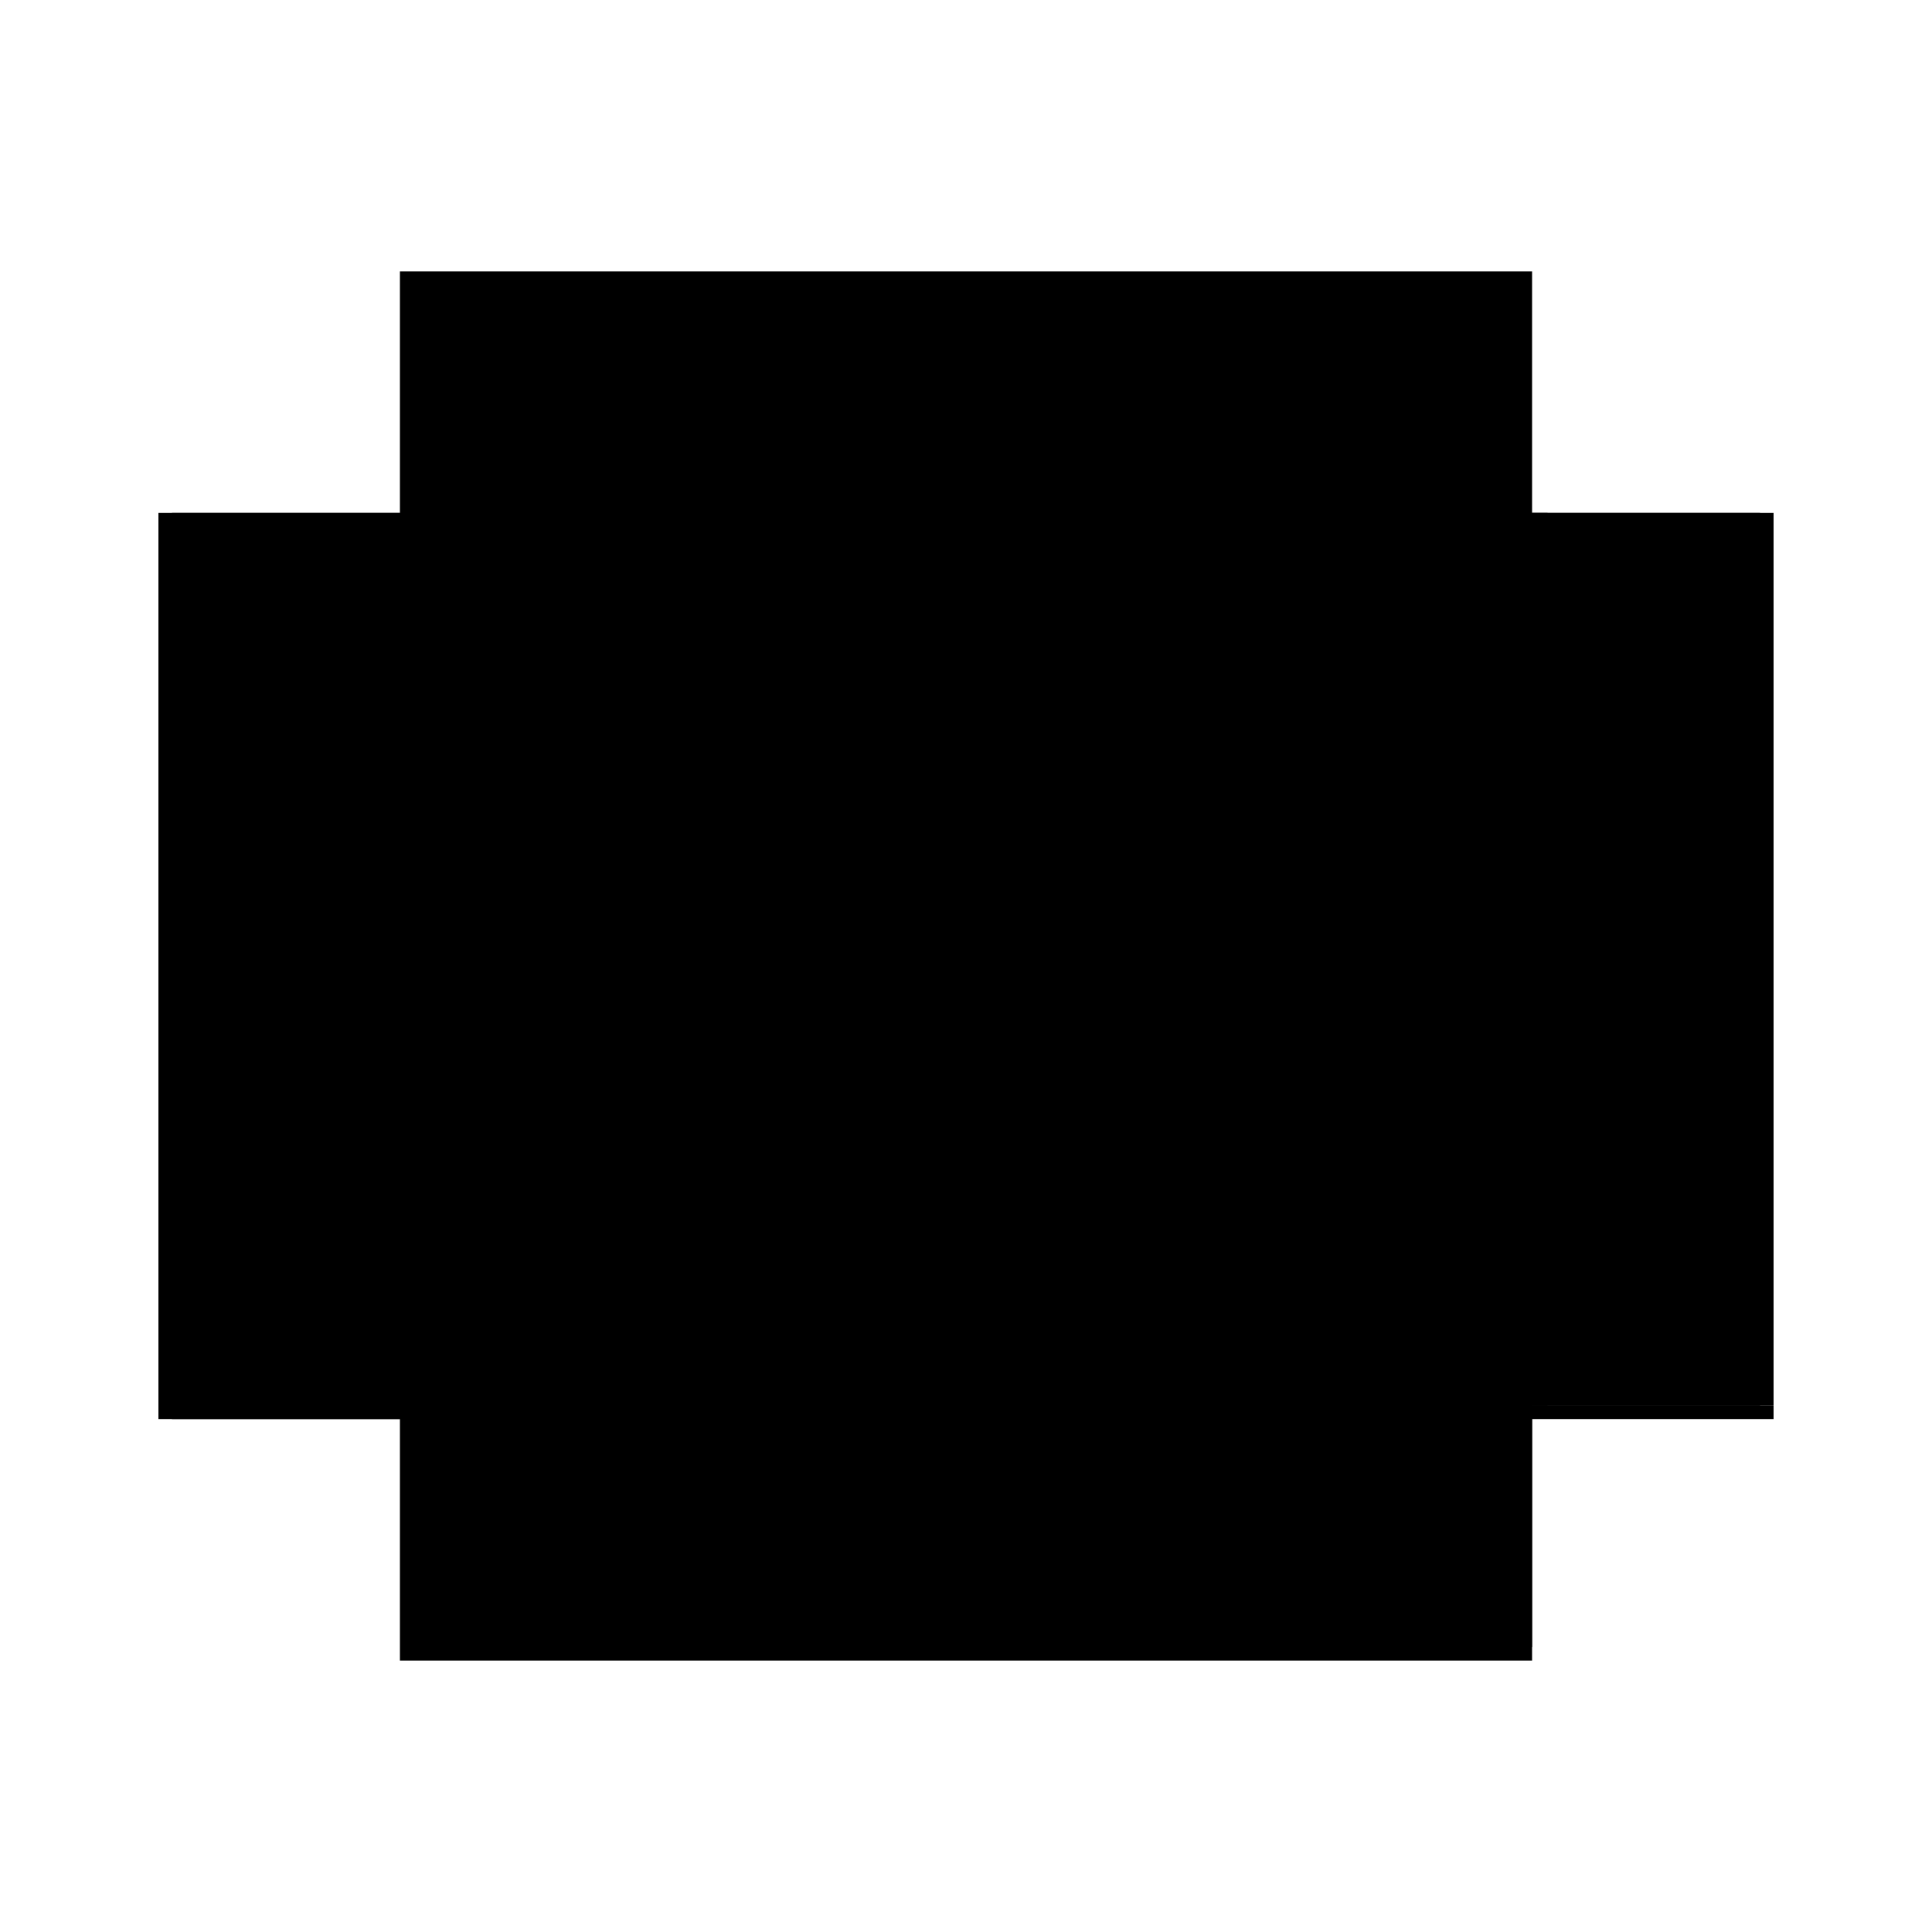 <?xml version="1.0" encoding="utf-8" ?>
<svg xmlns="http://www.w3.org/2000/svg" xmlns:ev="http://www.w3.org/2001/xml-events" xmlns:xlink="http://www.w3.org/1999/xlink" baseProfile="full" height="100%" version="1.1" viewBox="-1,-1,2,2" width="100%">
  <defs>
    <style type="text/css"><![CDATA[.vectorEffectClass {vector-effect: non-scaling-stroke;}]]></style>
  </defs>
  <line class="vectorEffectClass" fill="none" stroke="black" stroke-width="0.5" x1="-0.572" x2="0.586" y1="0.469" y2="0.469"/>
  <line class="vectorEffectClass" fill="none" stroke="black" stroke-width="0.5" x1="-0.586" x2="-0.586" y1="0.469" y2="-0.469"/>
  <line class="vectorEffectClass" fill="none" stroke="black" stroke-width="0.5" x1="-0.572" x2="0.352" y1="0.455" y2="0.455"/>
  <line class="vectorEffectClass" fill="none" stroke="black" stroke-width="0.5" x1="0.586" x2="0.586" y1="0.455" y2="-0.469"/>
  <line class="vectorEffectClass" fill="none" stroke="black" stroke-width="0.5" x1="-0.572" x2="0.352" y1="-0.469" y2="-0.469"/>
  <line class="vectorEffectClass" fill="none" stroke="black" stroke-width="0.5" x1="-0.572" x2="0.352" y1="-0.455" y2="-0.455"/>
  <line class="vectorEffectClass" fill="none" stroke="black" stroke-width="0.5" x1="0.572" x2="0.572" y1="0.455" y2="-0.469"/>
  <line class="vectorEffectClass" fill="none" stroke="black" stroke-width="0.5" x1="-0.572" x2="0.352" y1="0.014" y2="0.014"/>
  <line class="vectorEffectClass" fill="none" stroke="black" stroke-width="0.5" x1="-0.572" x2="0.352" y1="0.0" y2="0.0"/>
  <line class="vectorEffectClass" fill="none" stroke="black" stroke-width="0.5" x1="-0.572" x2="-0.572" y1="0.0" y2="-0.455"/>
  <line class="vectorEffectClass" fill="none" stroke="black" stroke-width="0.5" x1="0.352" x2="0.352" y1="0.0" y2="-0.455"/>
  <line class="vectorEffectClass" fill="none" stroke="black" stroke-width="0.5" x1="-0.572" x2="-0.572" y1="0.455" y2="0.014"/>
  <line class="vectorEffectClass" fill="none" stroke="black" stroke-width="0.5" x1="0.352" x2="0.352" y1="0.455" y2="0.014"/>
  <line class="vectorEffectClass" fill="none" stroke="black" stroke-width="0.5" x1="0.352" x2="0.572" y1="0.455" y2="0.455"/>
  <line class="vectorEffectClass" fill="none" stroke="black" stroke-width="0.5" x1="0.352" x2="0.572" y1="-0.469" y2="-0.469"/>
  <line class="vectorEffectClass" fill="none" stroke="black" stroke-width="0.5" x1="-0.586" x2="-0.572" y1="0.469" y2="0.469"/>
  <line class="vectorEffectClass" fill="none" stroke="black" stroke-width="0.5" x1="-0.586" x2="-0.572" y1="-0.469" y2="-0.469"/>
  <line class="vectorEffectClass" fill="none" stroke="black" stroke-width="0.5" x1="0.572" x2="0.586" y1="0.455" y2="0.455"/>
  <line class="vectorEffectClass" fill="none" stroke="black" stroke-width="0.5" x1="0.572" x2="0.586" y1="-0.469" y2="-0.469"/>
  <line class="vectorEffectClass" fill="none" stroke="black" stroke-width="0.5" x1="0.352" x2="0.352" y1="0.014" y2="0.0"/>
  <line class="vectorEffectClass" fill="none" stroke="black" stroke-width="0.5" x1="-0.572" x2="-0.572" y1="0.014" y2="0.0"/>
  <line class="vectorEffectClass" fill="none" stroke="black" stroke-width="0.5" x1="-0.572" x2="-0.572" y1="0.469" y2="0.455"/>
  <line class="vectorEffectClass" fill="none" stroke="black" stroke-width="0.5" x1="0.586" x2="0.586" y1="0.469" y2="0.455"/>
  <line class="vectorEffectClass" fill="none" stroke="black" stroke-width="0.5" x1="0.352" x2="0.352" y1="-0.455" y2="-0.469"/>
  <line class="vectorEffectClass" fill="none" stroke="black" stroke-width="0.5" x1="-0.572" x2="-0.572" y1="-0.455" y2="-0.469"/>
</svg>
